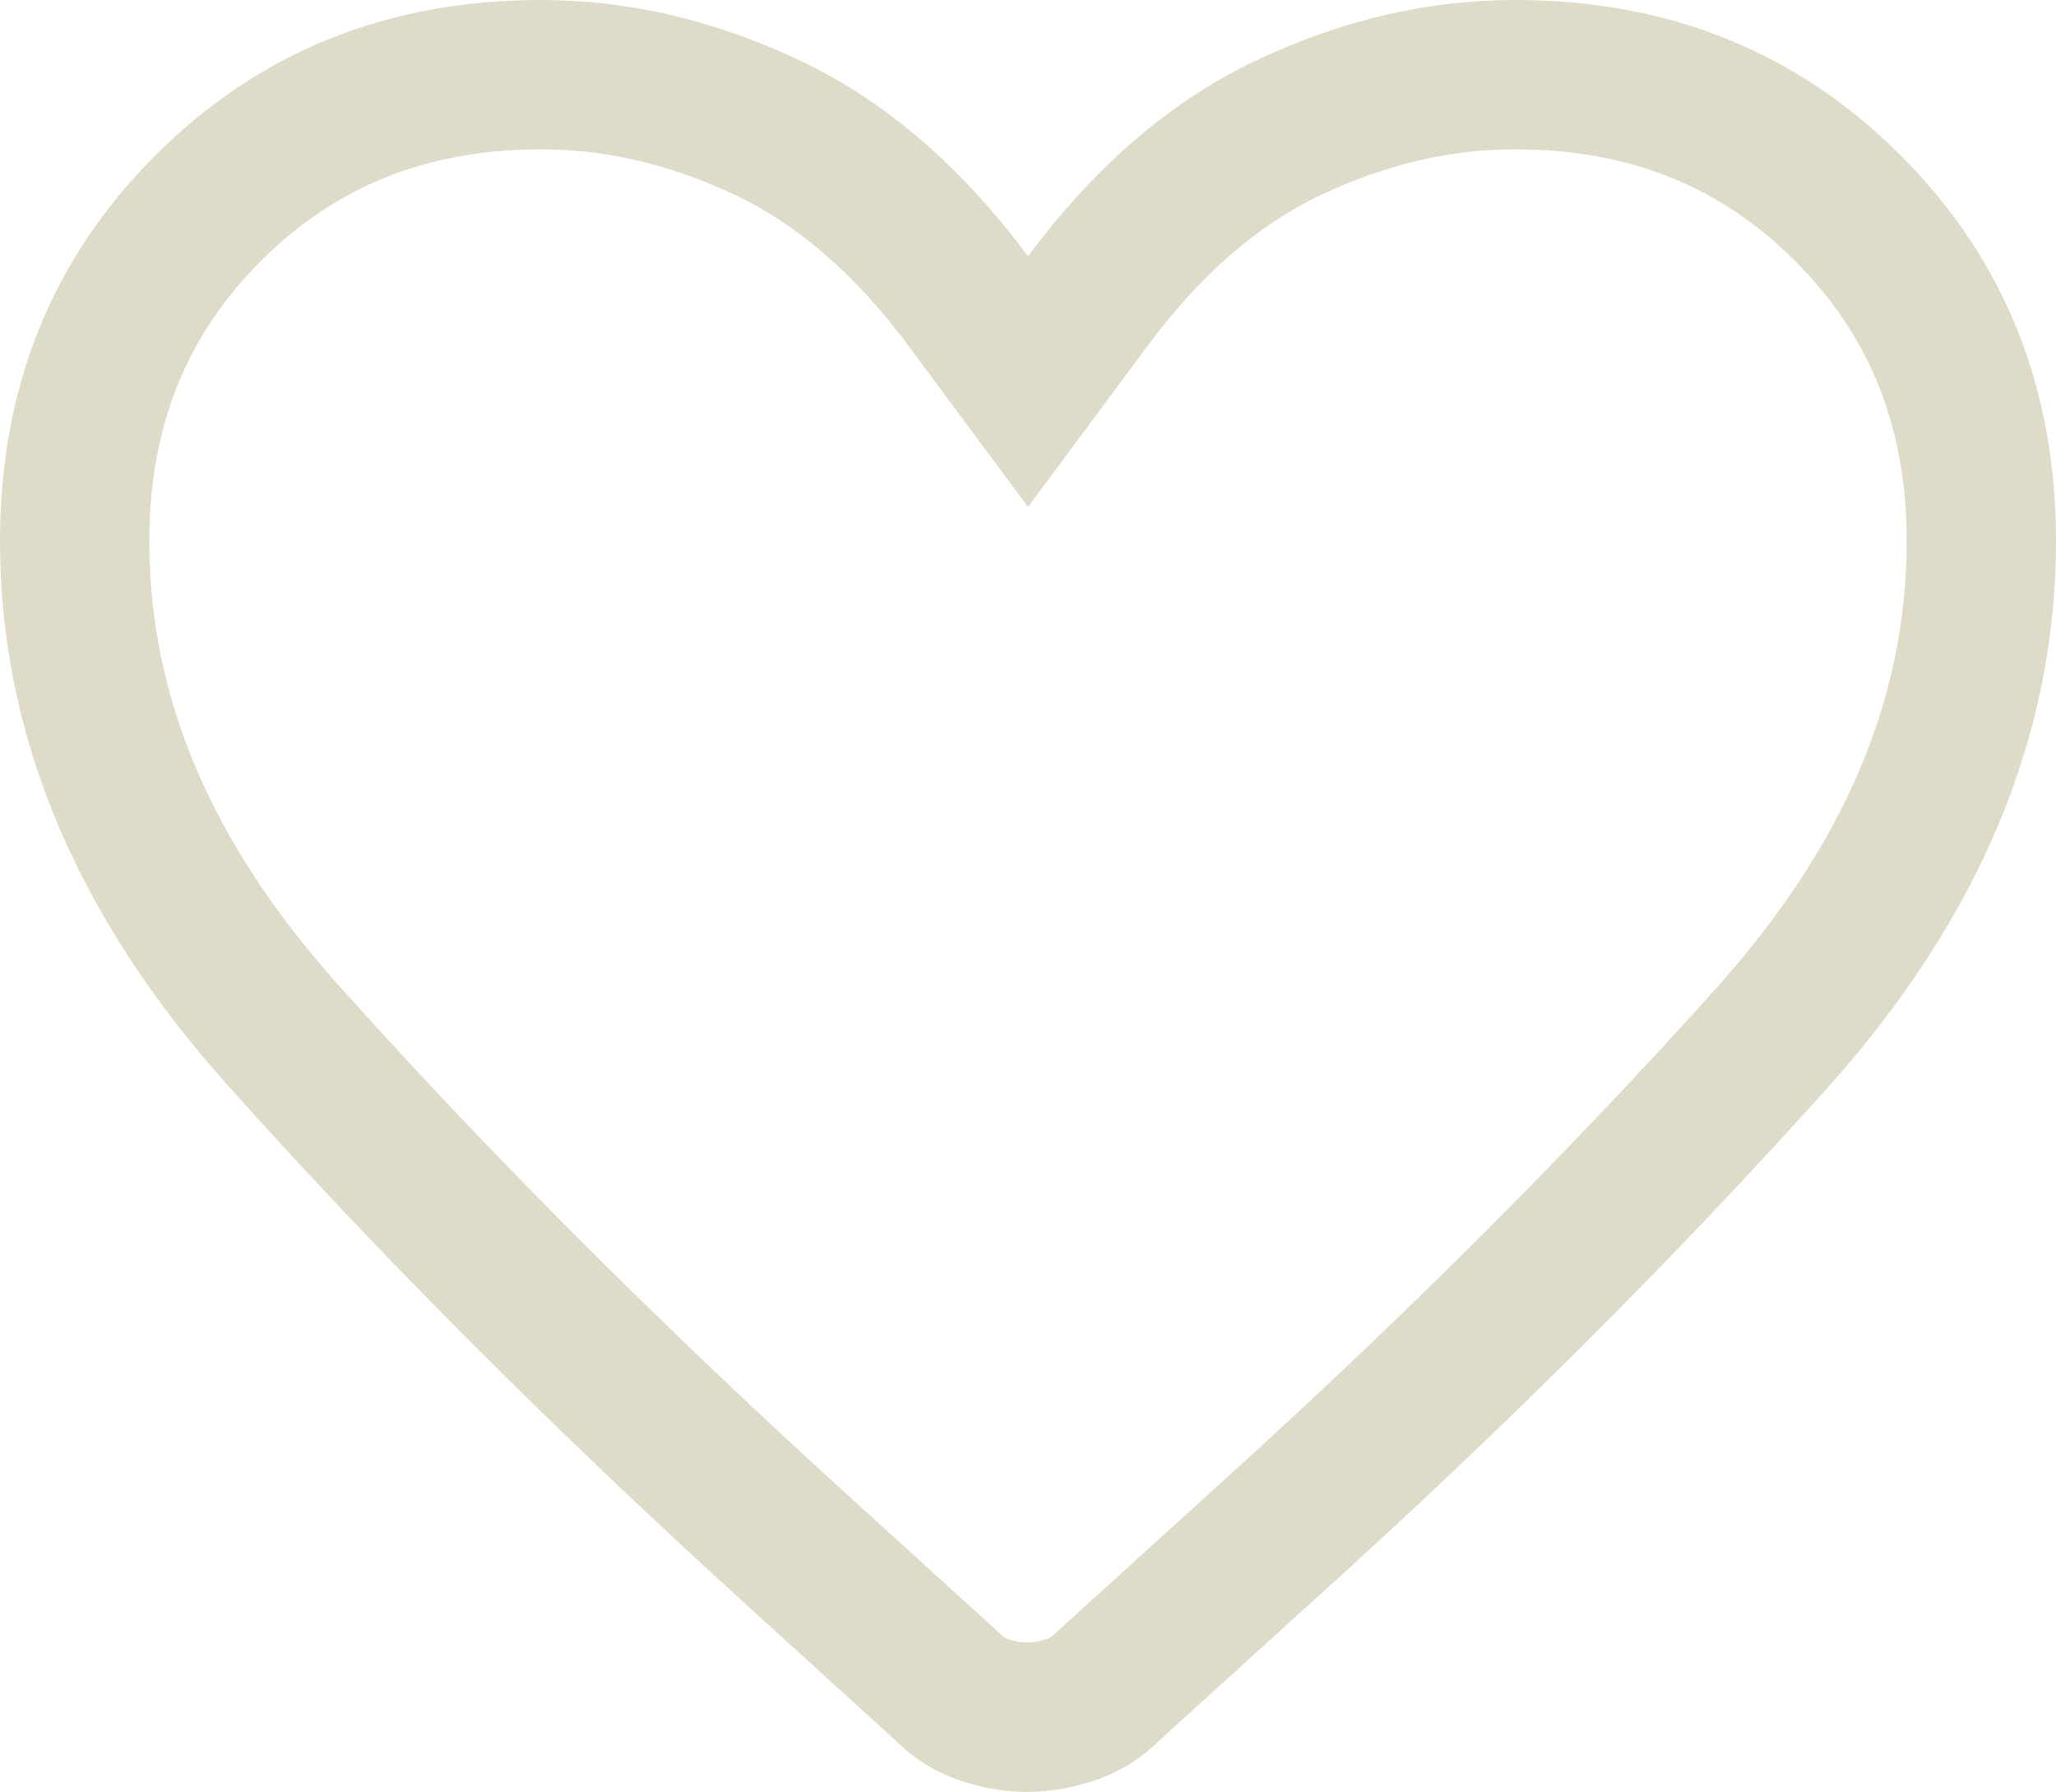 <svg xmlns="http://www.w3.org/2000/svg" width="34.421" height="30" viewBox="0 0 34.421 30">
  <g id="icon_wishlist" transform="translate(-100.001 833.999)" fill="none">
    <path d="M117.194-804a3.47,3.47,0,0,1-1.169-.209,2.75,2.75,0,0,1-1.033-.655l-2.6-2.366a119.3,119.3,0,0,1-8.6-8.632A13.427,13.427,0,0,1,100-824.941a8.768,8.768,0,0,1,2.6-6.457,8.767,8.767,0,0,1,6.457-2.6,10.039,10.039,0,0,1,4.329,1.01,10.284,10.284,0,0,1,3.824,3.282,10.284,10.284,0,0,1,3.824-3.282,10.039,10.039,0,0,1,4.329-1.01,8.767,8.767,0,0,1,6.457,2.6,8.768,8.768,0,0,1,2.6,6.457,13.54,13.54,0,0,1-3.85,9.182,115.5,115.5,0,0,1-8.584,8.558l-2.575,2.338a2.737,2.737,0,0,1-1.042.655A3.545,3.545,0,0,1,117.194-804Z" stroke="none"/>
    <path d="M 117.194 -806.499 C 117.299 -806.499 117.414 -806.521 117.544 -806.567 C 117.588 -806.582 117.613 -806.598 117.646 -806.631 L 117.688 -806.673 L 120.313 -809.057 C 123.39 -811.833 126.216 -814.65 128.712 -817.43 C 130.872 -819.835 131.922 -822.292 131.922 -824.941 C 131.922 -826.839 131.311 -828.373 130.054 -829.631 C 128.796 -830.888 127.262 -831.499 125.364 -831.499 C 124.267 -831.499 123.2 -831.247 122.104 -830.729 C 121.061 -830.236 120.09 -829.39 119.219 -828.217 L 117.212 -825.512 L 115.204 -828.217 C 114.333 -829.39 113.362 -830.236 112.32 -830.729 C 111.223 -831.247 110.156 -831.499 109.059 -831.499 C 107.161 -831.499 105.627 -830.888 104.37 -829.631 C 103.112 -828.373 102.501 -826.839 102.501 -824.941 C 102.501 -822.324 103.531 -819.899 105.651 -817.525 C 108.106 -814.777 110.94 -811.934 114.071 -809.079 L 116.718 -806.673 L 116.76 -806.631 C 116.8 -806.591 116.828 -806.576 116.863 -806.563 C 116.985 -806.52 117.093 -806.499 117.194 -806.499 M 117.194 -803.999 C 116.806 -803.999 116.417 -804.069 116.025 -804.208 C 115.634 -804.347 115.29 -804.566 114.992 -804.863 L 112.39 -807.229 C 109.178 -810.157 106.31 -813.035 103.786 -815.86 C 101.263 -818.686 100.001 -821.712 100.001 -824.941 C 100.001 -827.512 100.868 -829.664 102.602 -831.398 C 104.336 -833.132 106.488 -833.999 109.059 -833.999 C 110.52 -833.999 111.963 -833.662 113.388 -832.989 C 114.813 -832.315 116.087 -831.221 117.212 -829.707 C 118.336 -831.221 119.61 -832.315 121.035 -832.989 C 122.46 -833.662 123.903 -833.999 125.364 -833.999 C 127.935 -833.999 130.088 -833.132 131.821 -831.398 C 133.555 -829.664 134.422 -827.512 134.422 -824.941 C 134.422 -821.678 133.139 -818.617 130.572 -815.759 C 128.006 -812.901 125.144 -810.048 121.988 -807.201 L 119.413 -804.863 C 119.116 -804.566 118.769 -804.347 118.372 -804.208 C 117.975 -804.069 117.582 -803.999 117.194 -803.999 Z" stroke="none" fill="#dedbc9"/>
  </g>
</svg>
